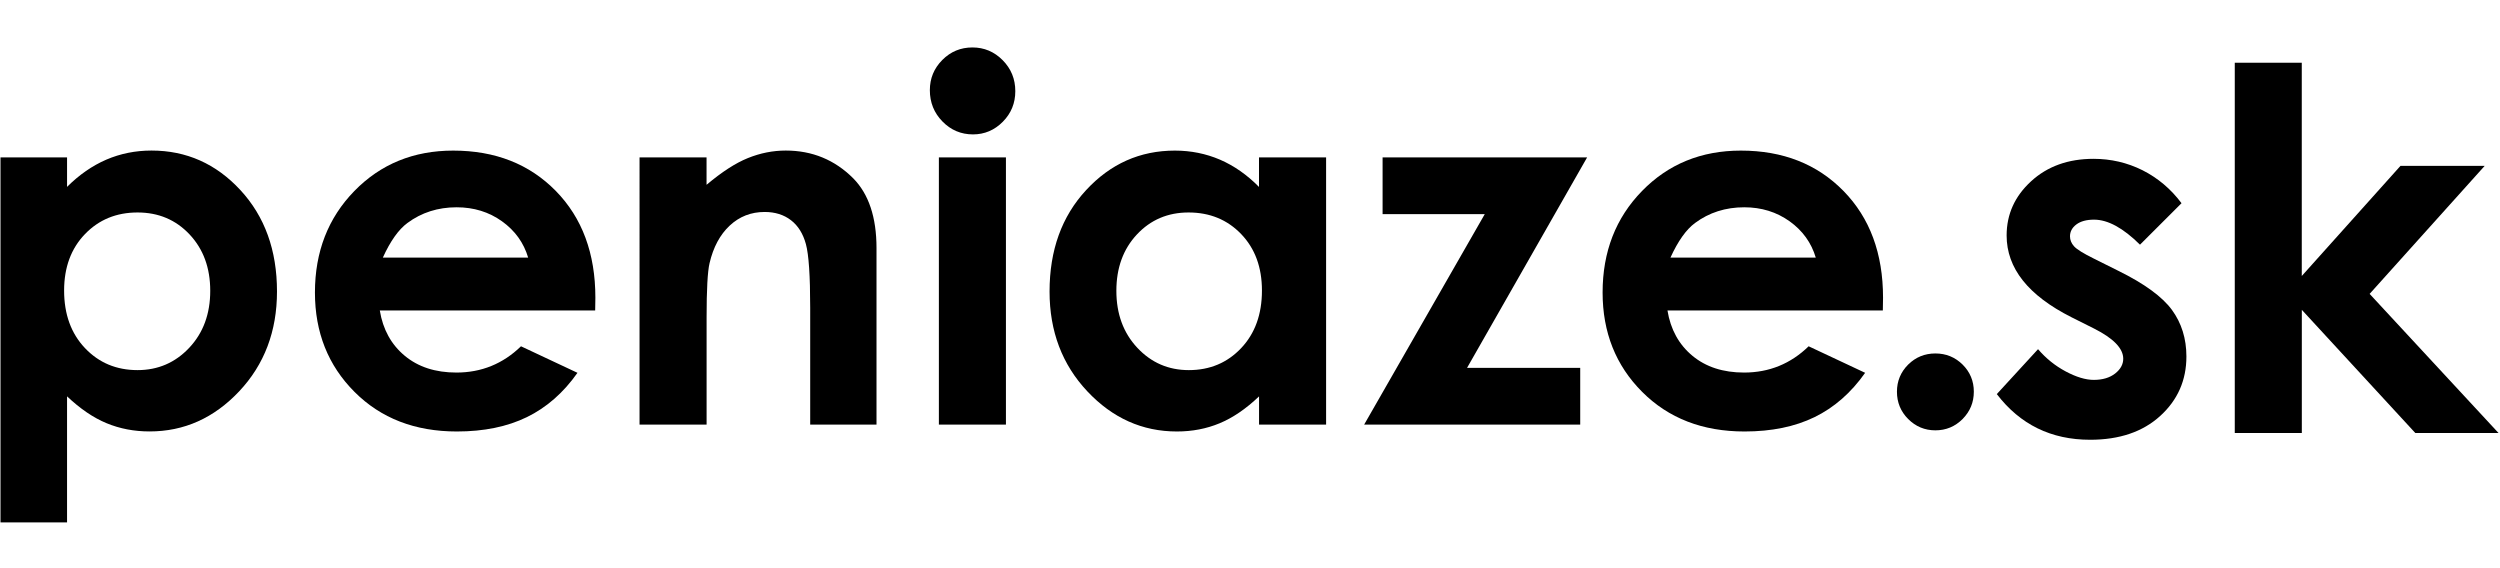 <svg xmlns="http://www.w3.org/2000/svg" xmlns:xlink="http://www.w3.org/1999/xlink" version="1.2" baseProfile="tiny" x="0px" y="0px" viewBox="0 0 501.45 95.72" overflow="visible" xml:space="preserve" width="251" height="57">
<path fill-rule="evenodd" d="M388.2,61.82c2.13,0,3.95,0.74,5.46,2.23c1.5,1.5,2.25,3.31,2.25,5.44 c0,2.15-0.76,3.96-2.25,5.48c-1.51,1.51-3.33,2.27-5.46,2.27c-2.13,0-3.95-0.76-5.46-2.27c-1.5-1.51-2.25-3.33-2.25-5.48 c0-2.13,0.76-3.95,2.25-5.44C384.25,62.56,386.07,61.82,388.2,61.82z"></path>
<path d="M13.45,22.5v5.91c2.43-2.43,5.06-4.25,7.88-5.47c2.82-1.21,5.84-1.82,9.06-1.82c6.99,0,12.94,2.64,17.83,7.93 c4.89,5.29,7.34,12.07,7.34,20.34c0,7.98-2.53,14.65-7.58,20.02c-5.06,5.37-11.05,8.05-17.98,8.05c-3.09,0-5.96-0.55-8.62-1.65 c-2.66-1.1-5.3-2.9-7.93-5.39V95.7H0.1V22.5H13.45z M27.59,33.54c-4.24,0-7.75,1.44-10.54,4.33c-2.79,2.89-4.19,6.67-4.19,11.33 c0,4.76,1.4,8.61,4.19,11.55c2.79,2.94,6.3,4.41,10.54,4.41c4.1,0,7.56-1.49,10.37-4.48c2.81-2.99,4.21-6.8,4.21-11.43  c0-4.6-1.38-8.36-4.14-11.3C35.27,35.01,31.79,33.54,27.59,33.54z"></path>
<path d="M119.38,53.19h-43.2c0.62,3.81,2.29,6.84,5,9.09s6.16,3.37,10.37,3.37c5.02,0,9.34-1.76,12.95-5.27l11.33,5.32 c-2.82,4.01-6.21,6.97-10.15,8.89c-3.94,1.92-8.62,2.88-14.04,2.88c-8.41,0-15.25-2.65-20.54-7.95c-5.29-5.3-7.93-11.94-7.93-19.92 c0-8.18,2.64-14.96,7.91-20.37c5.27-5.4,11.88-8.1,19.82-8.1c8.44,0,15.3,2.7,20.59,8.1c5.29,5.4,7.93,12.54,7.93,21.4L119.38,53.19 z M105.94,42.6c-0.89-2.99-2.64-5.42-5.25-7.29s-5.65-2.81-9.1-2.81c-3.75,0-7.04,1.05-9.87,3.15c-1.78,1.31-3.42,3.63-4.93,6.94 H105.94z"></path>
<path d="M128.27,22.5h13.45v5.49c3.05-2.57,5.81-4.36,8.29-5.36c2.48-1,5.01-1.51,7.6-1.51c5.31,0,9.82,1.86,13.53,5.57 c3.11,3.15,4.67,7.82,4.67,13.99v35.41h-13.3V52.63c0-6.4-0.29-10.64-0.86-12.74c-0.57-2.1-1.57-3.7-3-4.8s-3.19-1.65-5.28-1.65 c-2.72,0-5.05,0.91-7,2.73c-1.95,1.82-3.3,4.34-4.05,7.55c-0.39,1.67-0.59,5.3-0.59,10.87v21.5h-13.45V22.5z"></path>
<path d="M195.05,0.44c2.36,0,4.38,0.85,6.07,2.56c1.69,1.71,2.53,3.78,2.53,6.21c0,2.4-0.83,4.44-2.5,6.13 c-1.67,1.69-3.67,2.54-5.99,2.54c-2.39,0-4.43-0.86-6.12-2.59c-1.69-1.72-2.53-3.82-2.53-6.28c0-2.36,0.83-4.38,2.5-6.06 C190.68,1.27,192.69,0.44,195.05,0.44z M188.32,22.5h13.45v53.59h-13.45V22.5z"></path>
<path d="M252.54,22.5h13.45v53.59h-13.45v-5.66c-2.62,2.5-5.26,4.29-7.9,5.39c-2.64,1.1-5.5,1.65-8.58,1.65 c-6.92,0-12.91-2.68-17.96-8.05c-5.05-5.37-7.58-12.04-7.58-20.02c0-8.28,2.44-15.06,7.33-20.34c4.89-5.29,10.82-7.93,17.81-7.93 c3.21,0,6.23,0.61,9.05,1.82c2.82,1.22,5.43,3.04,7.82,5.47V22.5z M238.4,33.54c-4.16,0-7.61,1.47-10.36,4.41 c-2.75,2.94-4.12,6.71-4.12,11.3c0,4.63,1.4,8.44,4.2,11.43c2.8,2.99,6.24,4.48,10.33,4.48c4.22,0,7.72-1.47,10.5-4.41 c2.78-2.94,4.17-6.79,4.17-11.55c0-4.66-1.39-8.44-4.17-11.33C246.17,34.98,242.65,33.54,238.4,33.54z"></path>
<path d="M277.31,22.5h41.03l-24.08,42.21h22.7v11.38h-43.34l24.19-42.21h-20.49V22.5z"></path>
<path d="M377.66,53.19h-43.2c0.62,3.81,2.29,6.84,5,9.09s6.17,3.37,10.37,3.37c5.02,0,9.34-1.76,12.95-5.27l11.33,5.32 c-2.82,4.01-6.21,6.97-10.15,8.89s-8.62,2.88-14.04,2.88c-8.41,0-15.25-2.65-20.54-7.95c-5.29-5.3-7.93-11.94-7.93-19.92 c0-8.18,2.63-14.96,7.91-20.37c5.27-5.4,11.88-8.1,19.82-8.1c8.44,0,15.3,2.7,20.59,8.1c5.29,5.4,7.93,12.54,7.93,21.4L377.66,53.19 z M364.21,42.6c-0.89-2.99-2.64-5.42-5.25-7.29c-2.62-1.87-5.65-2.81-9.1-2.81c-3.75,0-7.04,1.05-9.87,3.15 c-1.78,1.31-3.42,3.63-4.93,6.94H364.21z"></path>
<path d="M437.57,31.68L429.24,40c-3.38-3.35-6.45-5.02-9.21-5.02c-1.51,0-2.69,0.32-3.55,0.96c-0.85,0.64-1.28,1.44-1.28,2.39 c0,0.72,0.27,1.39,0.81,1.99c0.54,0.61,1.88,1.44,4.01,2.49l4.93,2.46c5.19,2.56,8.75,5.17,10.69,7.8 c1.94,2.66,2.91,5.78,2.91,9.36c0,4.76-1.75,8.74-5.25,11.92c-3.5,3.19-8.18,4.78-14.06,4.78c-7.81,0-14.05-3.05-18.72-9.16 l8.27-9.01c1.58,1.84,3.42,3.33,5.54,4.46s4,1.7,5.64,1.7c1.77,0,3.2-0.43,4.29-1.28c1.08-0.85,1.62-1.84,1.62-2.96 c0-2.07-1.95-4.09-5.86-6.06l-4.53-2.27c-8.67-4.37-13-9.83-13-16.4c0-4.24,1.63-7.86,4.9-10.86c3.27-3,7.44-4.51,12.53-4.51 c3.48,0,6.76,0.76,9.83,2.29C432.83,26.63,435.43,28.82,437.57,31.68z"></path>
<path d="M448.24,3.5h13.45v42.78l19.8-22.09h16.89l-23.08,25.68l25.85,27.9h-16.69l-22.76-24.7v24.7h-13.45V3.5z"></path>
</svg>